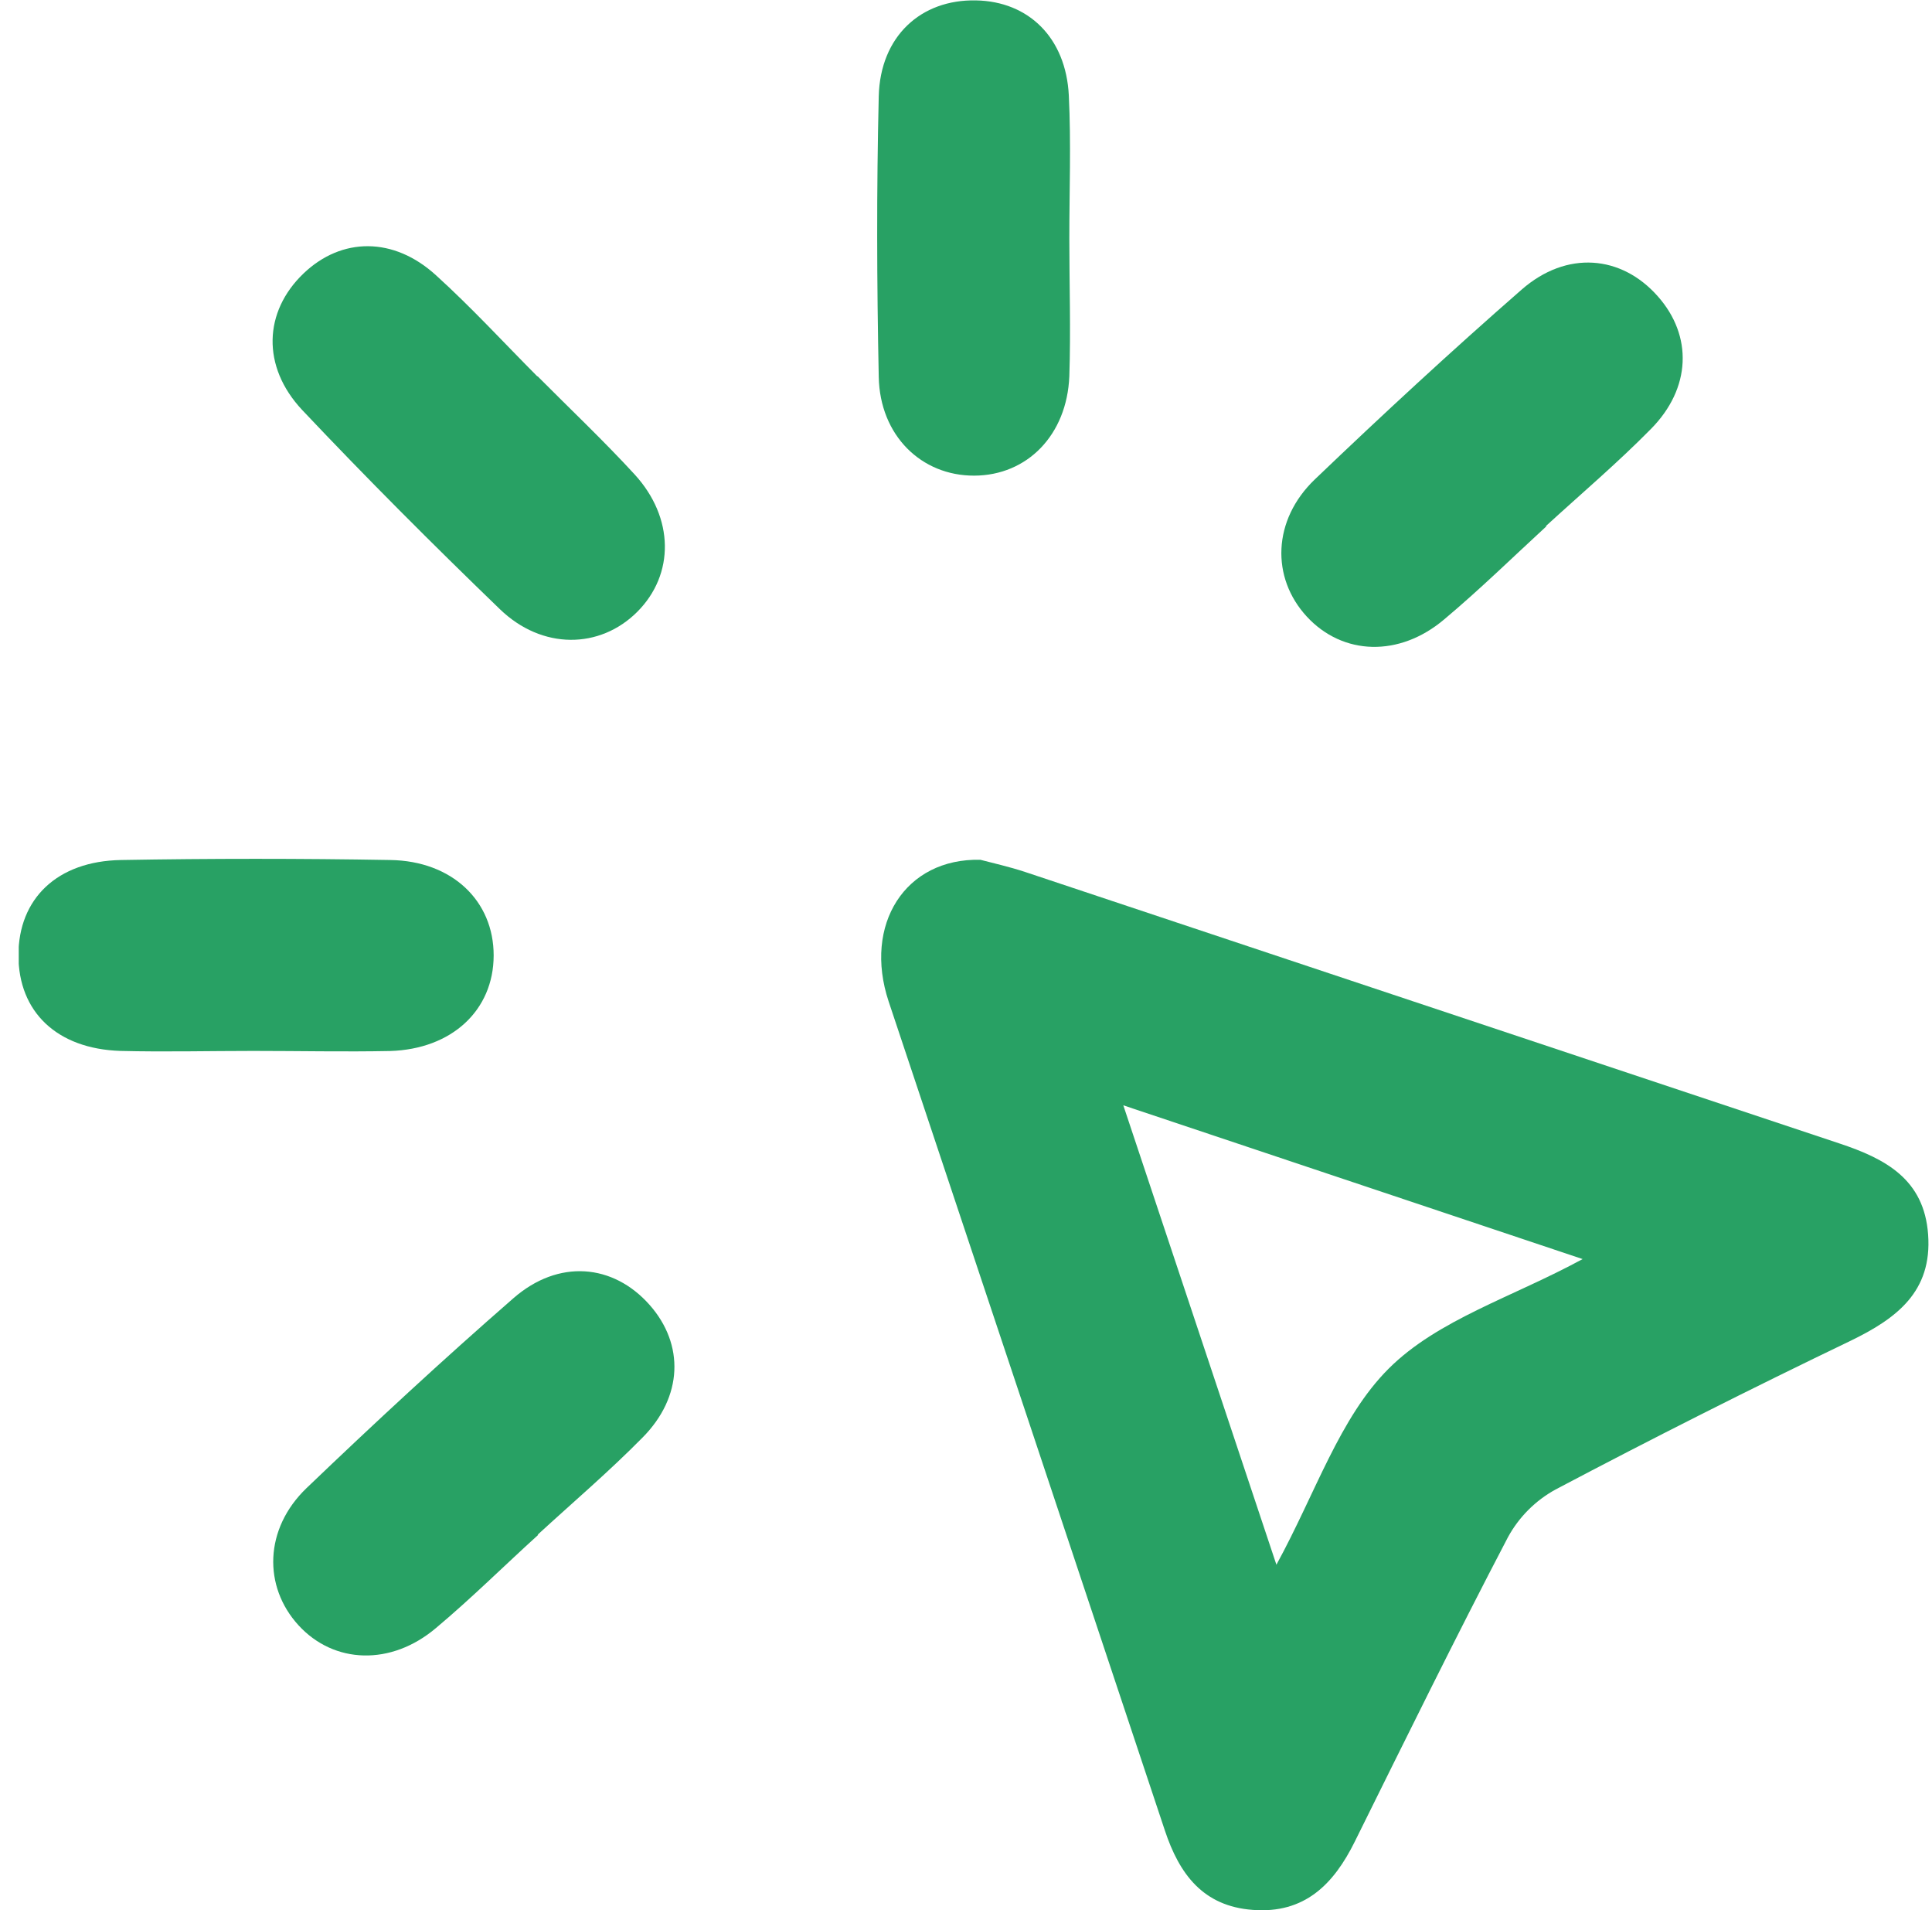 <svg width="87" height="86" viewBox="0 0 87 86" fill="none" xmlns="http://www.w3.org/2000/svg">
<g clip-path="url(#clip0_30_189)">
<path d="M44.149 38.709C44.687 38.852 45.436 39.017 46.158 39.256C58.381 43.329 70.604 47.402 82.826 51.478C84.918 52.172 86.646 53.096 86.825 55.578C87.014 58.156 85.405 59.36 83.328 60.367C78.863 62.512 74.437 64.743 70.049 67.059C69.142 67.556 68.397 68.302 67.903 69.21C65.535 73.737 63.279 78.329 61.008 82.911C60.052 84.842 58.742 86.165 56.412 85.986C54.169 85.821 53.103 84.364 52.455 82.41C48.315 69.97 44.169 57.529 40.017 45.089C38.868 41.628 40.757 38.627 44.149 38.709ZM50.584 49.763L57.478 70.446C59.252 67.206 60.319 63.828 62.534 61.617C64.75 59.406 68.114 58.4 71.267 56.685L50.584 49.763Z" fill="#28A164"/>
<path d="M48.153 10.732C48.153 12.8 48.221 14.869 48.153 16.937C48.047 19.589 46.254 21.405 43.873 21.414C41.492 21.423 39.622 19.612 39.571 16.969C39.484 12.759 39.47 8.54 39.571 4.33C39.64 1.636 41.465 -0.032 43.947 0.018C46.319 0.06 48.001 1.701 48.13 4.297C48.235 6.439 48.153 8.586 48.153 10.732Z" fill="#28A164"/>
<path d="M24.211 16.942C25.668 18.408 27.175 19.833 28.573 21.354C30.37 23.312 30.379 25.863 28.697 27.545C27.015 29.227 24.413 29.264 22.51 27.426C19.481 24.503 16.498 21.52 13.607 18.458C11.769 16.496 11.875 14.028 13.667 12.313C15.382 10.672 17.73 10.649 19.642 12.401C21.228 13.839 22.685 15.425 24.197 16.946L24.211 16.942Z" fill="#28A164"/>
<path d="M69.636 23.694C68.114 25.095 66.634 26.543 65.039 27.881C63.012 29.6 60.466 29.512 58.848 27.761C57.23 26.01 57.299 23.413 59.207 21.584C62.249 18.674 65.347 15.811 68.519 13.04C70.55 11.265 73.014 11.481 74.655 13.343C76.227 15.117 76.162 17.479 74.338 19.318C72.835 20.844 71.194 22.236 69.613 23.684L69.636 23.694Z" fill="#28A164"/>
<path d="M24.234 69.104C22.712 70.483 21.233 71.954 19.638 73.291C17.611 75.01 15.041 74.918 13.442 73.172C11.842 71.425 11.898 68.824 13.805 66.995C16.848 64.081 19.941 61.217 23.117 58.45C25.148 56.676 27.608 56.892 29.253 58.749C30.825 60.528 30.756 62.886 28.931 64.724C27.428 66.25 25.792 67.643 24.211 69.095L24.234 69.104Z" fill="#28A164"/>
<path d="M11.401 47.314C9.416 47.314 7.43 47.364 5.426 47.314C2.558 47.222 0.83 45.553 0.83 43.007C0.83 40.461 2.572 38.769 5.449 38.719C9.488 38.648 13.529 38.648 17.574 38.719C20.359 38.76 22.235 40.557 22.23 43.021C22.225 45.484 20.346 47.235 17.565 47.318C15.52 47.359 13.46 47.314 11.401 47.314Z" fill="#28A164"/>
</g>
<defs>
<clipPath id="clip0_30_189">
<rect width="86" height="86" fill="white" transform="translate(0.844)"/>
</clipPath>
</defs>
</svg>
